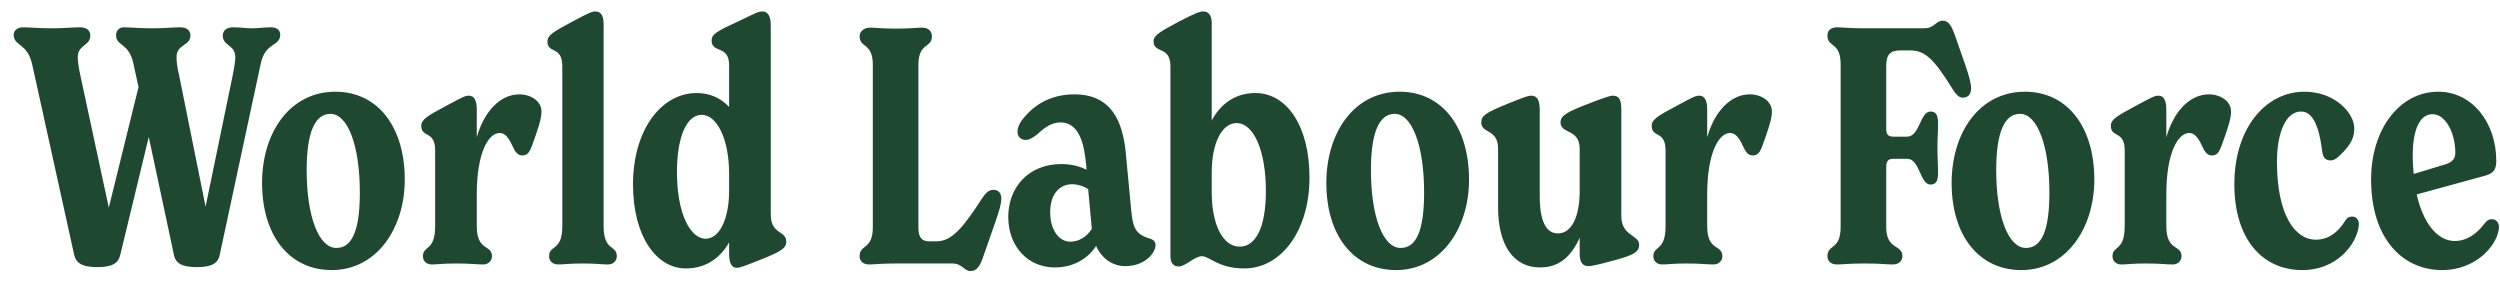<?xml version="1.0" encoding="UTF-8"?>
<svg width="220px" height="26px" viewBox="0 0 220 26" version="1.1" xmlns="http://www.w3.org/2000/svg" xmlns:xlink="http://www.w3.org/1999/xlink">
    <title>Footer-Logo</title>
    <g id="Final" stroke="none" stroke-width="1" fill="none" fill-rule="evenodd">
        <g id="Final-Home" transform="translate(-75, -4120)" fill="#1F4830" fill-rule="nonzero">
            <g id="Group-13" transform="translate(0, 4065)">
                <g id="Footer-Logo" transform="translate(75, 55)">
                    <path d="M17.335,23.506 C18.614,23.506 19.195,23.186 19.341,22.401 L22.945,5.6 C23.352,3.682 24.66,4.118 24.66,3.042 C24.66,2.664 24.37,2.403 23.875,2.403 C23.323,2.403 22.742,2.49 22.16,2.49 C21.579,2.49 21.172,2.403 20.504,2.403 C19.98,2.403 19.602,2.664 19.602,3.129 C19.602,4.059 20.707,3.914 20.707,5.048 C20.707,5.367 20.62,5.949 20.445,6.792 L18.091,18.186 L15.766,6.646 C15.591,5.891 15.533,5.426 15.533,5.048 C15.533,3.856 16.754,4.059 16.754,3.129 C16.754,2.664 16.434,2.403 15.853,2.403 C15.184,2.403 14.574,2.49 13.411,2.49 C12.103,2.49 11.551,2.403 10.882,2.403 C10.504,2.403 10.214,2.693 10.214,3.1 C10.214,4.089 11.376,3.74 11.754,5.658 L12.19,7.664 L9.574,18.274 L7.074,6.646 C6.929,6.007 6.842,5.367 6.842,5.048 C6.842,3.914 7.946,4.059 7.946,3.129 C7.946,2.664 7.597,2.403 7.045,2.403 C6.348,2.403 5.621,2.49 4.633,2.49 C3.324,2.49 2.627,2.403 1.987,2.403 C1.58,2.403 1.203,2.664 1.203,3.042 C1.203,4.089 2.394,3.74 2.83,5.658 L6.522,22.401 C6.696,23.186 7.278,23.506 8.557,23.506 C9.865,23.506 10.417,23.186 10.591,22.401 L13.091,12.053 L15.3,22.401 C15.446,23.186 16.027,23.506 17.335,23.506 Z M29.195,23.767 C33.119,23.767 35.619,20.134 35.619,15.803 C35.619,11.152 33.235,8.071 29.515,8.071 C25.503,8.071 23.062,11.675 23.062,16.093 C23.062,20.744 25.474,23.767 29.195,23.767 Z M29.602,21.82 C28.061,21.82 26.986,19.087 26.986,14.96 C26.986,11.646 27.712,10.018 29.079,10.018 C30.59,10.018 31.666,12.78 31.666,16.936 C31.666,20.25 30.997,21.82 29.602,21.82 Z M42.508,23.273 C43.031,23.273 43.293,22.895 43.293,22.547 C43.293,21.5 41.956,22.14 41.956,19.901 L41.956,17.111 C41.956,13.39 43.002,11.704 43.961,11.704 C44.339,11.704 44.688,11.937 45.095,12.838 C45.327,13.361 45.56,13.681 45.967,13.681 C46.403,13.681 46.606,13.39 46.81,12.838 C47.304,11.472 47.653,10.483 47.653,9.815 C47.653,8.885 46.694,8.303 45.705,8.303 C43.961,8.303 42.566,9.902 41.956,12.082 L41.956,9.67 C41.956,9.175 41.897,8.42 41.258,8.42 C40.938,8.42 40.764,8.507 39.252,9.321 C37.624,10.193 37.072,10.512 37.072,11.065 C37.072,12.169 38.293,11.443 38.293,13.245 L38.293,19.901 C38.293,22.14 37.218,21.587 37.218,22.547 C37.218,22.895 37.45,23.273 38.002,23.273 C38.497,23.273 38.962,23.186 40.124,23.186 C41.403,23.186 41.956,23.273 42.508,23.273 Z M53.495,23.273 C54.048,23.273 54.28,22.866 54.28,22.547 C54.28,21.529 53.118,22.14 53.118,19.901 L53.118,2.141 C53.118,1.327 52.856,1.007 52.391,1.007 C52.129,1.007 51.926,1.065 50.356,1.908 C48.67,2.81 48.176,3.1 48.176,3.652 C48.176,4.757 49.484,4.001 49.484,5.833 L49.484,19.901 C49.484,22.14 48.321,21.529 48.321,22.547 C48.321,22.895 48.554,23.273 49.135,23.273 C49.629,23.273 50.124,23.186 51.286,23.186 C52.478,23.186 53.001,23.273 53.495,23.273 Z M60.355,23.622 C62.158,23.622 63.408,22.663 64.163,21.326 L64.163,22.285 C64.163,22.953 64.28,23.564 64.832,23.564 C65.123,23.564 65.413,23.448 66.896,22.866 C68.64,22.169 69.192,21.878 69.192,21.268 C69.192,20.25 67.826,20.686 67.826,18.855 L67.826,2.141 C67.826,1.531 67.622,1.007 67.099,1.007 C66.809,1.007 66.692,1.036 65.035,1.85 C63.059,2.751 62.623,3.013 62.623,3.565 C62.623,4.728 64.163,3.914 64.163,5.745 L64.163,9.408 C63.437,8.652 62.506,8.187 61.315,8.187 C58.146,8.187 55.705,11.501 55.705,16.21 C55.705,20.861 57.798,23.622 60.355,23.622 Z M62.1,21.006 C60.733,21.006 59.571,18.768 59.571,15.134 C59.571,12.14 60.385,10.106 61.751,10.106 C63.088,10.106 64.163,12.227 64.163,15.309 L64.163,16.762 C64.163,19.262 63.32,21.006 62.1,21.006 Z M85.412,23.855 C85.993,23.855 86.284,23.331 86.546,22.517 L87.505,19.785 C87.941,18.535 88.115,17.954 88.115,17.46 C88.115,17.024 87.883,16.704 87.418,16.704 C87.011,16.704 86.72,16.995 86.4,17.489 C84.801,19.96 83.784,21.238 82.418,21.238 L81.778,21.238 C80.994,21.238 80.819,20.715 80.819,20.018 L80.819,5.716 C80.819,3.711 82.011,4.263 82.011,3.187 C82.011,2.78 81.72,2.432 81.168,2.432 C80.645,2.432 80.122,2.519 78.843,2.519 C77.535,2.519 77.099,2.432 76.575,2.432 C76.023,2.432 75.645,2.78 75.645,3.187 C75.645,4.263 76.808,3.711 76.808,5.716 L76.808,19.989 C76.808,22.023 75.645,21.471 75.645,22.547 C75.645,22.924 75.907,23.273 76.488,23.273 C76.982,23.273 77.505,23.186 78.843,23.186 L83.784,23.186 C84.714,23.186 84.831,23.855 85.412,23.855 Z M92.824,23.535 C94.51,23.535 95.76,22.721 96.458,21.645 C96.981,22.808 97.969,23.419 99.016,23.419 C100.76,23.419 101.69,22.256 101.69,21.558 C101.69,21.268 101.486,21.093 101.225,21.006 C99.859,20.628 99.684,19.96 99.539,18.419 L99.074,13.506 C98.812,10.745 97.853,8.303 94.539,8.303 C92.766,8.303 91.225,9.001 90.15,10.309 C89.772,10.716 89.54,11.181 89.54,11.588 C89.54,12.024 89.83,12.315 90.266,12.315 C90.499,12.315 90.76,12.227 91.284,11.821 C91.894,11.239 92.533,10.774 93.318,10.774 C95.179,10.774 95.44,13.187 95.586,14.524 L95.615,14.931 C95.062,14.669 94.365,14.437 93.406,14.437 C90.47,14.437 88.726,16.53 88.726,19.087 C88.726,21.675 90.441,23.535 92.824,23.535 Z M94.19,21.268 C93.173,21.268 92.417,20.221 92.417,18.681 C92.417,17.082 93.231,16.21 94.365,16.21 C94.772,16.21 95.324,16.355 95.76,16.646 L96.08,20.134 C95.673,20.802 94.975,21.268 94.19,21.268 Z M109.509,23.622 C112.736,23.622 115.235,20.308 115.235,15.628 C115.235,11.065 113.23,8.187 110.468,8.187 C108.695,8.187 107.416,9.146 106.631,10.6 L106.631,2.054 C106.631,1.589 106.515,1.007 105.876,1.007 C105.643,1.007 105.352,1.065 103.783,1.879 C102.097,2.78 101.515,3.1 101.515,3.623 C101.515,4.757 102.998,4.001 102.998,5.833 L102.998,22.517 C102.998,23.07 103.201,23.448 103.725,23.448 C104.335,23.448 105.12,22.547 105.759,22.547 C106.457,22.547 107.184,23.622 109.509,23.622 Z M109.102,21.704 C107.591,21.704 106.631,19.756 106.631,16.878 L106.631,15.221 C106.631,12.46 107.591,10.832 108.811,10.832 C110.352,10.832 111.398,13.303 111.398,16.82 C111.398,20.018 110.497,21.704 109.102,21.704 Z M122.851,23.767 C126.775,23.767 129.275,20.134 129.275,15.803 C129.275,11.152 126.892,8.071 123.171,8.071 C119.16,8.071 116.718,11.675 116.718,16.093 C116.718,20.744 119.131,23.767 122.851,23.767 Z M123.258,21.82 C121.718,21.82 120.642,19.087 120.642,14.96 C120.642,11.646 121.369,10.018 122.735,10.018 C124.246,10.018 125.322,12.78 125.322,16.936 C125.322,20.25 124.653,21.82 123.258,21.82 Z M139.011,20.921 L139.013,22.314 C139.013,22.953 139.187,23.419 139.769,23.419 C140.001,23.419 140.379,23.36 141.774,22.983 C143.664,22.488 144.245,22.227 144.245,21.529 C144.245,20.657 142.675,20.802 142.675,19 L142.675,9.699 C142.675,8.885 142.559,8.42 141.92,8.42 C141.687,8.42 141.164,8.594 139.885,9.088 C137.908,9.844 137.327,10.164 137.327,10.774 C137.327,11.821 139.013,11.297 139.013,13.1 L139.013,16.791 C139.013,19.117 138.286,20.541 137.094,20.541 C135.757,20.541 135.496,18.739 135.496,17.285 L135.496,9.699 C135.496,8.827 135.292,8.42 134.74,8.42 C134.449,8.42 134.013,8.594 132.705,9.117 C130.787,9.902 130.351,10.164 130.351,10.774 C130.351,11.791 131.833,11.297 131.833,13.1 L131.833,18.274 C131.833,21.5 133.141,23.535 135.525,23.535 C137.105,23.535 138.124,22.692 138.868,21.221 L139.011,20.921 Z M150.785,23.273 C151.309,23.273 151.57,22.895 151.57,22.547 C151.57,21.5 150.233,22.14 150.233,19.901 L150.233,17.111 C150.233,13.39 151.279,11.704 152.239,11.704 C152.617,11.704 152.965,11.937 153.372,12.838 C153.605,13.361 153.837,13.681 154.244,13.681 C154.68,13.681 154.884,13.39 155.087,12.838 C155.582,11.472 155.93,10.483 155.93,9.815 C155.93,8.885 154.971,8.303 153.983,8.303 C152.239,8.303 150.843,9.902 150.233,12.082 L150.233,9.67 C150.233,9.175 150.175,8.42 149.535,8.42 C149.216,8.42 149.041,8.507 147.53,9.321 C145.902,10.193 145.35,10.512 145.35,11.065 C145.35,12.169 146.57,11.443 146.57,13.245 L146.57,19.901 C146.57,22.14 145.495,21.587 145.495,22.547 C145.495,22.895 145.728,23.273 146.28,23.273 C146.774,23.273 147.239,23.186 148.402,23.186 C149.681,23.186 150.233,23.273 150.785,23.273 Z M166.569,23.273 C167.15,23.273 167.412,22.895 167.412,22.547 C167.412,21.471 165.988,22.023 165.988,19.989 L165.988,14.698 C165.988,14.146 166.191,13.972 166.627,13.972 L167.819,13.972 C168.953,13.972 168.953,16.239 169.883,16.239 C170.348,16.239 170.551,15.948 170.551,15.251 C170.551,14.582 170.493,13.739 170.493,13.012 C170.493,12.286 170.551,11.501 170.551,10.832 C170.551,10.106 170.348,9.815 169.883,9.815 C168.953,9.815 168.953,12.024 167.819,12.024 L166.627,12.024 C166.22,12.024 165.988,11.908 165.988,11.326 L165.988,5.833 C165.988,4.757 166.366,4.437 167.238,4.437 L168.139,4.437 C169.476,4.437 170.29,5.367 171.83,7.838 C172.15,8.332 172.383,8.594 172.731,8.594 C173.197,8.594 173.458,8.274 173.458,7.78 C173.458,7.315 173.255,6.617 172.935,5.687 L172.092,3.275 C171.743,2.257 171.482,1.821 170.958,1.821 C170.348,1.821 170.232,2.49 169.331,2.49 L164.011,2.49 C162.674,2.49 162.151,2.403 161.657,2.403 C161.075,2.403 160.814,2.722 160.814,3.129 C160.814,4.205 161.976,3.652 161.976,5.658 L161.976,19.989 C161.976,22.023 160.814,21.471 160.814,22.547 C160.814,22.895 161.046,23.273 161.657,23.273 C162.18,23.273 162.732,23.186 164.069,23.186 C165.465,23.186 166.017,23.273 166.569,23.273 Z M177.876,23.767 C181.801,23.767 184.3,20.134 184.3,15.803 C184.3,11.152 181.917,8.071 178.196,8.071 C174.185,8.071 171.743,11.675 171.743,16.093 C171.743,20.744 174.156,23.767 177.876,23.767 Z M178.283,21.82 C176.743,21.82 175.667,19.087 175.667,14.96 C175.667,11.646 176.394,10.018 177.76,10.018 C179.272,10.018 180.347,12.78 180.347,16.936 C180.347,20.25 179.679,21.82 178.283,21.82 Z M191.19,23.273 C191.713,23.273 191.974,22.895 191.974,22.547 C191.974,21.5 190.637,22.14 190.637,19.901 L190.637,17.111 C190.637,13.39 191.684,11.704 192.643,11.704 C193.021,11.704 193.37,11.937 193.777,12.838 C194.009,13.361 194.242,13.681 194.649,13.681 C195.085,13.681 195.288,13.39 195.492,12.838 C195.986,11.472 196.335,10.483 196.335,9.815 C196.335,8.885 195.375,8.303 194.387,8.303 C192.643,8.303 191.248,9.902 190.637,12.082 L190.637,9.67 C190.637,9.175 190.579,8.42 189.94,8.42 C189.62,8.42 189.445,8.507 187.934,9.321 C186.306,10.193 185.754,10.512 185.754,11.065 C185.754,12.169 186.975,11.443 186.975,13.245 L186.975,19.901 C186.975,22.14 185.899,21.587 185.899,22.547 C185.899,22.895 186.132,23.273 186.684,23.273 C187.178,23.273 187.643,23.186 188.806,23.186 C190.085,23.186 190.637,23.273 191.19,23.273 Z M202.61,23.767 C205.226,23.767 206.883,22.081 207.406,20.57 C207.523,20.221 207.581,19.96 207.581,19.727 C207.581,19.407 207.406,19.058 206.999,19.058 C206.68,19.058 206.505,19.204 206.331,19.494 C205.691,20.512 204.848,21.093 203.773,21.093 C202.029,21.093 200.372,19.029 200.372,14.233 C200.372,11.733 201.128,9.815 202.494,9.815 C203.395,9.815 204.035,10.774 204.354,13.303 C204.412,13.855 204.645,14.117 205.081,14.117 C205.284,14.117 205.517,14.059 205.866,13.71 C207.029,12.634 207.174,11.966 207.174,11.297 C207.174,9.931 205.459,8.071 202.785,8.071 C199.384,8.071 196.622,11.268 196.622,16.21 C196.622,20.977 199.035,23.767 202.61,23.767 Z M214.906,23.767 C217.202,23.767 219.004,22.459 219.702,20.861 C219.847,20.483 219.906,20.192 219.906,19.989 C219.906,19.523 219.615,19.291 219.295,19.291 C219.034,19.291 218.888,19.349 218.568,19.756 C217.813,20.744 216.912,21.209 216.04,21.209 C214.499,21.209 213.249,19.669 212.668,17.111 L218.714,15.454 C219.382,15.251 219.673,14.96 219.673,14.175 C219.673,10.774 217.551,8.071 214.557,8.071 C211.243,8.071 208.656,11.268 208.656,15.803 C208.656,20.948 211.389,23.767 214.906,23.767 Z M212.406,15.309 C212.348,14.785 212.319,14.233 212.319,13.652 C212.319,11.704 212.813,10.047 214.063,10.047 C215.226,10.047 216.069,11.733 216.069,13.448 C216.069,14.117 215.604,14.349 215.08,14.495 L212.406,15.309 Z" id="WorldLabourForce"></path>
                </g>
            </g>
        </g>
    </g>
</svg>
